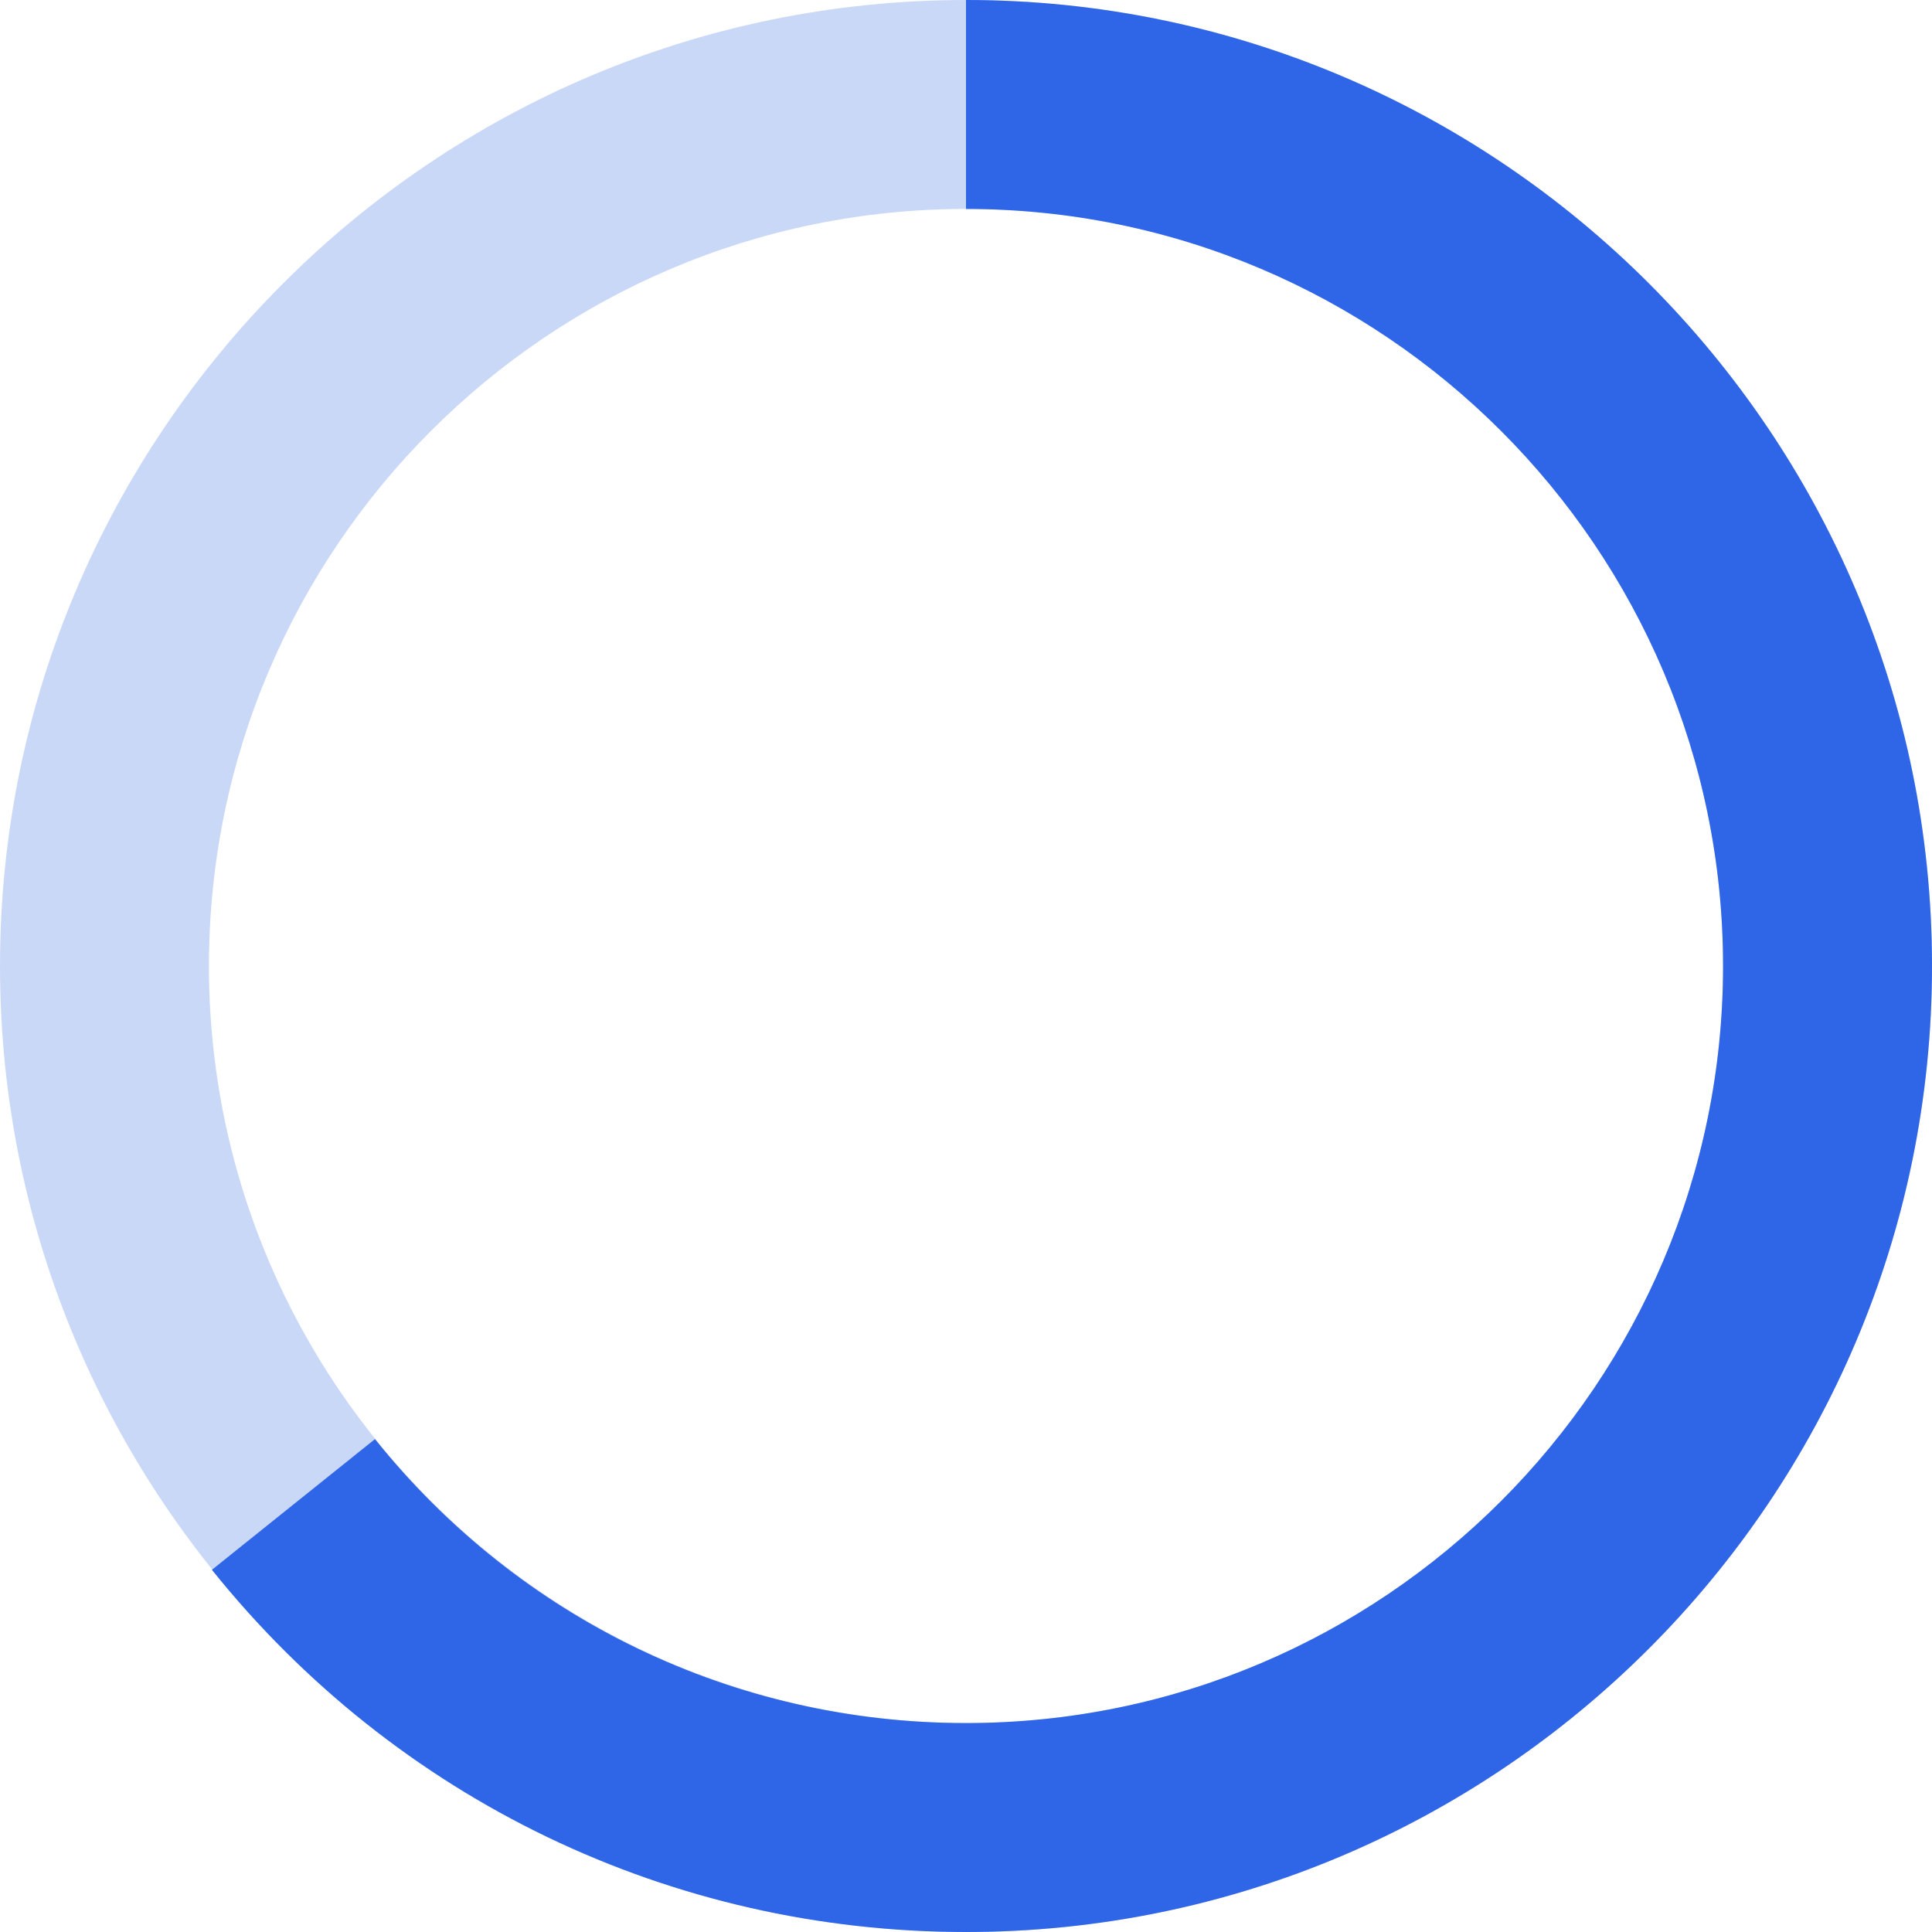 <?xml version="1.0" encoding="utf-8"?>
<!-- Generator: Adobe Illustrator 27.1.1, SVG Export Plug-In . SVG Version: 6.00 Build 0)  -->
<svg version="1.1" id="Layer_1" xmlns="http://www.w3.org/2000/svg" xmlns:xlink="http://www.w3.org/1999/xlink" x="0px" y="0px"
	 width="100px" height="100px" viewBox="0 0 100 100" style="enable-background:new 0 0 100 100;" xml:space="preserve">
<style type="text/css">
	.st0{opacity:0.25;fill:#2F65E7;}
	.st1{fill:#2F65E7;}
	.st2{fill:#FFFFFF;}
</style>
<g>
	<path class="st0" d="M50,100C22.43,100,0,77.57,0,50C0,22.43,22.43,0,50,0s50,22.43,50,50C100,77.57,77.57,100,50,100z M50,10.815
		c-21.606,0-39.185,17.578-39.185,39.185c0,21.607,17.578,39.185,39.185,39.185c21.607,0,39.185-17.578,39.185-39.185
		C89.185,28.393,71.607,10.815,50,10.815z"/>
	<path class="st1" d="M50,100c-15.254,0-29.48-6.833-39.031-18.747l8.439-6.765C26.895,83.828,38.045,89.185,50,89.185
		c21.607,0,39.185-17.578,39.185-39.185c0-21.606-17.578-39.185-39.185-39.185V0c27.57,0,50,22.43,50,50C100,77.57,77.57,100,50,100
		z"/>
</g>
</svg>
